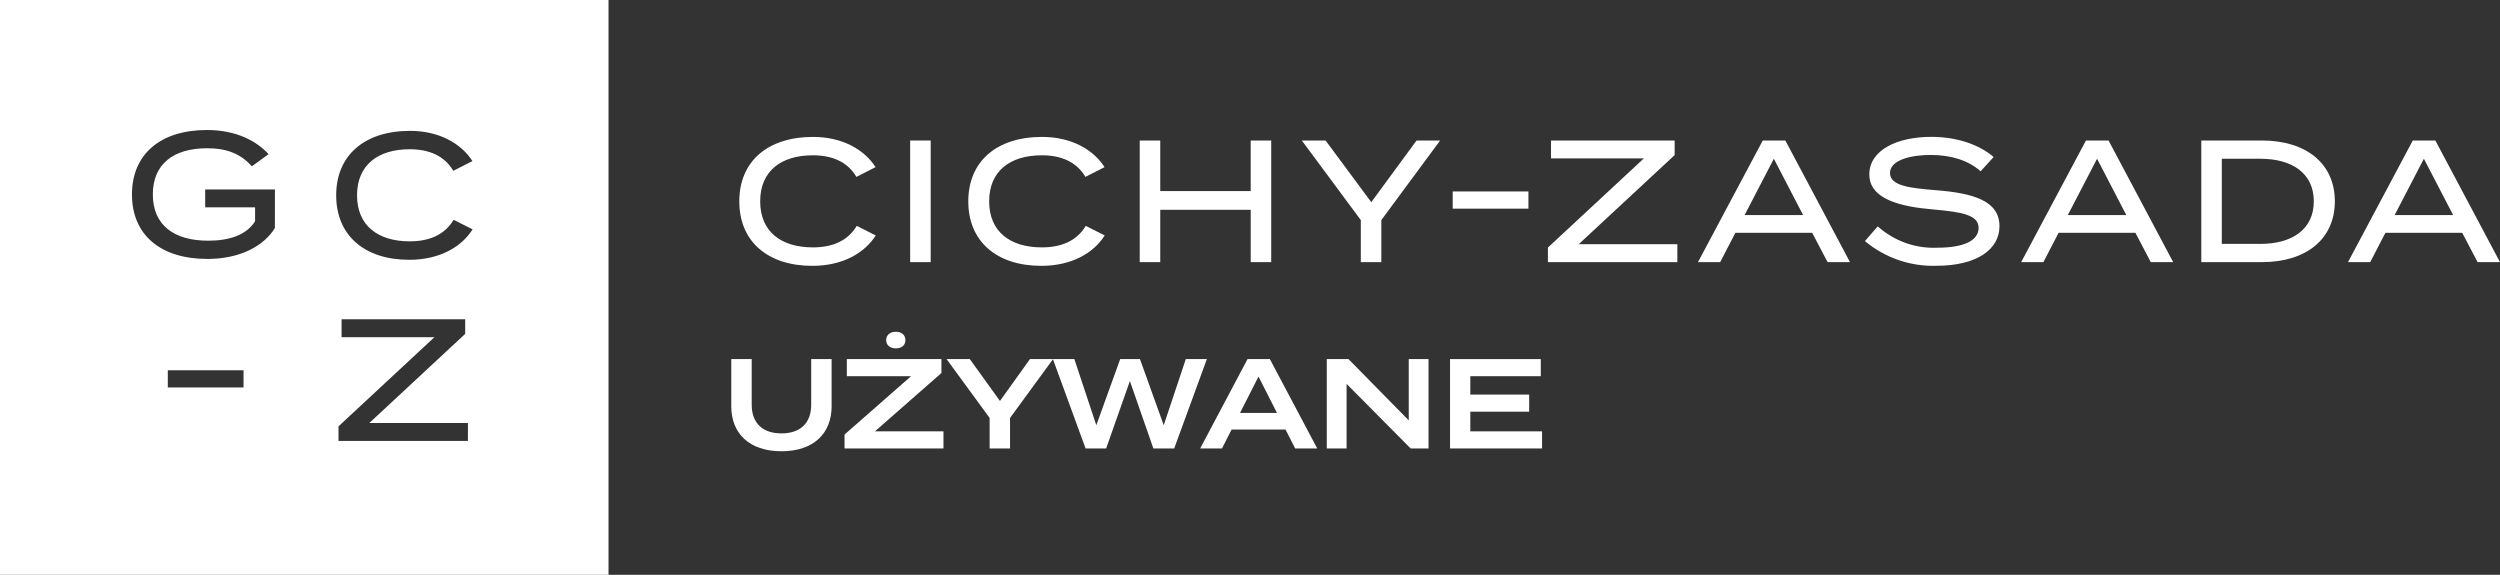 <svg width="274" height="63" viewBox="0 0 274 63" fill="none" xmlns="http://www.w3.org/2000/svg">
<rect x="0" y="0" width="274" height="63" fill="#333333" stroke="none"/>
<path d="M89.087 27.113C85.62 27.113 83.316 25.398 83.316 22.067C83.316 18.735 85.62 17.02 89.087 17.02C91.222 17.02 92.891 17.744 93.867 19.386L95.962 18.318C94.746 16.415 92.346 15.006 89.124 15.006C84.118 15.006 81.027 17.691 81.027 22.071C81.027 26.45 84.12 29.136 89.029 29.136C92.347 29.136 94.746 27.746 95.982 25.805L93.901 24.756C92.91 26.41 91.222 27.113 89.087 27.113Z" fill="white"/>
<path d="M88.907 39.357H91.145V44.533C91.145 47.471 89.201 49.458 85.647 49.458C82.093 49.458 80.148 47.471 80.148 44.533V39.357H82.387V44.365C82.387 46.324 83.534 47.499 85.647 47.499C87.76 47.499 88.907 46.324 88.907 44.365V39.357Z" fill="white"/>
<path d="M98.186 38.181C97.556 38.181 97.123 37.832 97.123 37.286C97.123 36.712 97.556 36.362 98.186 36.362C98.816 36.362 99.235 36.712 99.235 37.286C99.235 37.832 98.816 38.181 98.186 38.181ZM103.181 39.357V40.882L95.891 47.276H103.405V49.151H92.562V47.625L99.851 41.231H92.814V39.357H103.181Z" fill="white"/>
<path d="M103.747 39.357H106.293L109.595 43.946L112.883 39.357H115.415L110.7 45.807V49.151H108.462V45.807L103.747 39.357Z" fill="white"/>
<path d="M129.964 39.357H132.273L128.691 49.151H126.41L123.836 41.763L121.234 49.151H118.981L115.399 39.357H117.75L120.156 46.604L122.773 39.357H124.941L127.544 46.604L129.964 39.357Z" fill="white"/>
<path d="M141.947 49.151L140.898 47.08H134.98L133.931 49.151H131.538L136.729 39.357H139.177L144.368 49.151H141.947ZM135.903 45.261H139.961L137.932 41.273L135.903 45.261Z" fill="white"/>
<path d="M154.398 39.357H156.567V49.151H154.608L147.585 42.071V49.151H145.416V39.357H147.795L154.398 46.072V39.357Z" fill="white"/>
<path d="M161.147 47.276H169.01V49.151H158.923V39.357H168.87V41.231H161.147V43.246H167.597V45.121H161.147V47.276Z" fill="white"/>
<path d="M102.003 15.4H99.754V28.73H102.003V15.4Z" fill="white"/>
<path d="M114.183 27.113C110.716 27.113 108.412 25.398 108.412 22.067C108.412 18.735 110.716 17.02 114.183 17.02C116.32 17.02 117.987 17.744 118.963 19.386L121.061 18.318C119.843 16.415 117.445 15.006 114.221 15.006C109.216 15.006 106.125 17.691 106.125 22.071C106.125 26.45 109.217 29.136 114.127 29.136C117.445 29.136 119.844 27.746 121.079 25.805L119 24.756C118.007 26.41 116.32 27.113 114.183 27.113Z" fill="white"/>
<path d="M137.076 20.941H127.164V15.399H124.914V28.729H127.164V22.997H137.077V28.729H139.325V15.4H137.077L137.076 20.941Z" fill="white"/>
<path d="M150.291 22.159L145.285 15.4H142.68L149.145 24.121V28.73H151.394V24.121L157.838 15.4H155.254L150.291 22.159Z" fill="white"/>
<path d="M167.517 20.983H159.215V22.869H167.517V20.983Z" fill="white"/>
<path d="M183.541 16.999V15.402H169.99V17.361H180.165L169.652 27.13V28.727H183.838V26.765H173.026L183.541 16.999Z" fill="white"/>
<path d="M193.198 15.4L186.098 28.729H188.533L190.201 25.512H198.614L200.302 28.729H202.759L195.674 15.4H193.198ZM191.21 23.569L194.415 17.399L197.619 23.569H191.21Z" fill="white"/>
<path d="M212.208 20.849C209.339 20.619 207.144 20.372 207.144 18.963C207.144 17.477 209.618 16.963 211.697 16.983C213.87 17.002 215.726 17.575 217.075 18.773L218.502 17.21C216.931 15.858 214.511 15 211.662 15C207.896 15 204.878 16.466 204.878 19.115C204.878 21.835 208.291 22.656 211.907 22.959C215.205 23.245 216.854 23.61 216.854 24.978C216.854 26.368 215.241 27.149 212.318 27.149C209.928 27.255 207.592 26.415 205.799 24.807L204.395 26.426C206.598 28.261 209.381 29.221 212.228 29.129C216.688 29.129 219.142 27.32 219.142 24.788C219.14 22.01 216.291 21.173 212.208 20.849Z" fill="white"/>
<path d="M228.62 15.4L221.52 28.729H223.955L225.623 25.512H234.038L235.725 28.729H238.181L231.098 15.4H228.62ZM226.634 23.569L229.838 17.399L233.042 23.569H226.634Z" fill="white"/>
<path d="M247.915 15.4H241.262V28.729H247.915C252.787 28.729 255.899 26.176 255.899 22.063C255.899 17.951 252.787 15.4 247.915 15.4ZM247.747 26.731H243.511V17.399H247.747C251.194 17.399 253.593 18.979 253.593 22.064C253.593 25.149 251.194 26.731 247.747 26.731Z" fill="white"/>
<path d="M264.44 15.4L257.34 28.729H259.776L261.443 25.512H269.857L271.545 28.729H273.999L266.916 15.4H264.44ZM262.454 23.569L265.658 17.399L268.863 23.569H262.454Z" fill="white"/>
<path fill-rule="evenodd" clip-rule="evenodd" d="M0 63H66.694V0H0V63ZM22.727 28.38C26.325 28.38 28.929 26.95 30.129 24.989L30.134 20.762H22.489V22.724H27.957V24.247C27.002 25.77 25.128 26.38 22.823 26.38C19.057 26.38 16.751 24.666 16.751 21.315C16.751 17.963 19.019 16.248 22.71 16.248C24.902 16.248 26.435 16.896 27.599 18.23L29.437 16.896C28.125 15.466 25.914 14.249 22.689 14.249C17.557 14.249 14.463 16.917 14.463 21.315C14.463 25.713 17.557 28.38 22.727 28.38ZM18.391 40.578H26.692V42.464H18.391V40.578ZM51.284 48.325H37.099V46.728L47.611 36.956H37.437V34.995H50.985V36.592L40.475 46.364H51.287L51.284 48.325ZM36.845 21.408C36.845 25.788 39.937 28.474 44.846 28.474C48.163 28.474 50.562 27.085 51.799 25.138L49.72 24.09C48.725 25.746 47.039 26.451 44.905 26.451C41.438 26.451 39.132 24.737 39.132 21.405C39.132 18.073 41.438 16.358 44.905 16.358C47.04 16.358 48.708 17.082 49.682 18.719L51.781 17.655C50.563 15.752 48.163 14.343 44.941 14.343C39.937 14.343 36.845 17.028 36.845 21.408Z" fill="white"/>
</svg>
